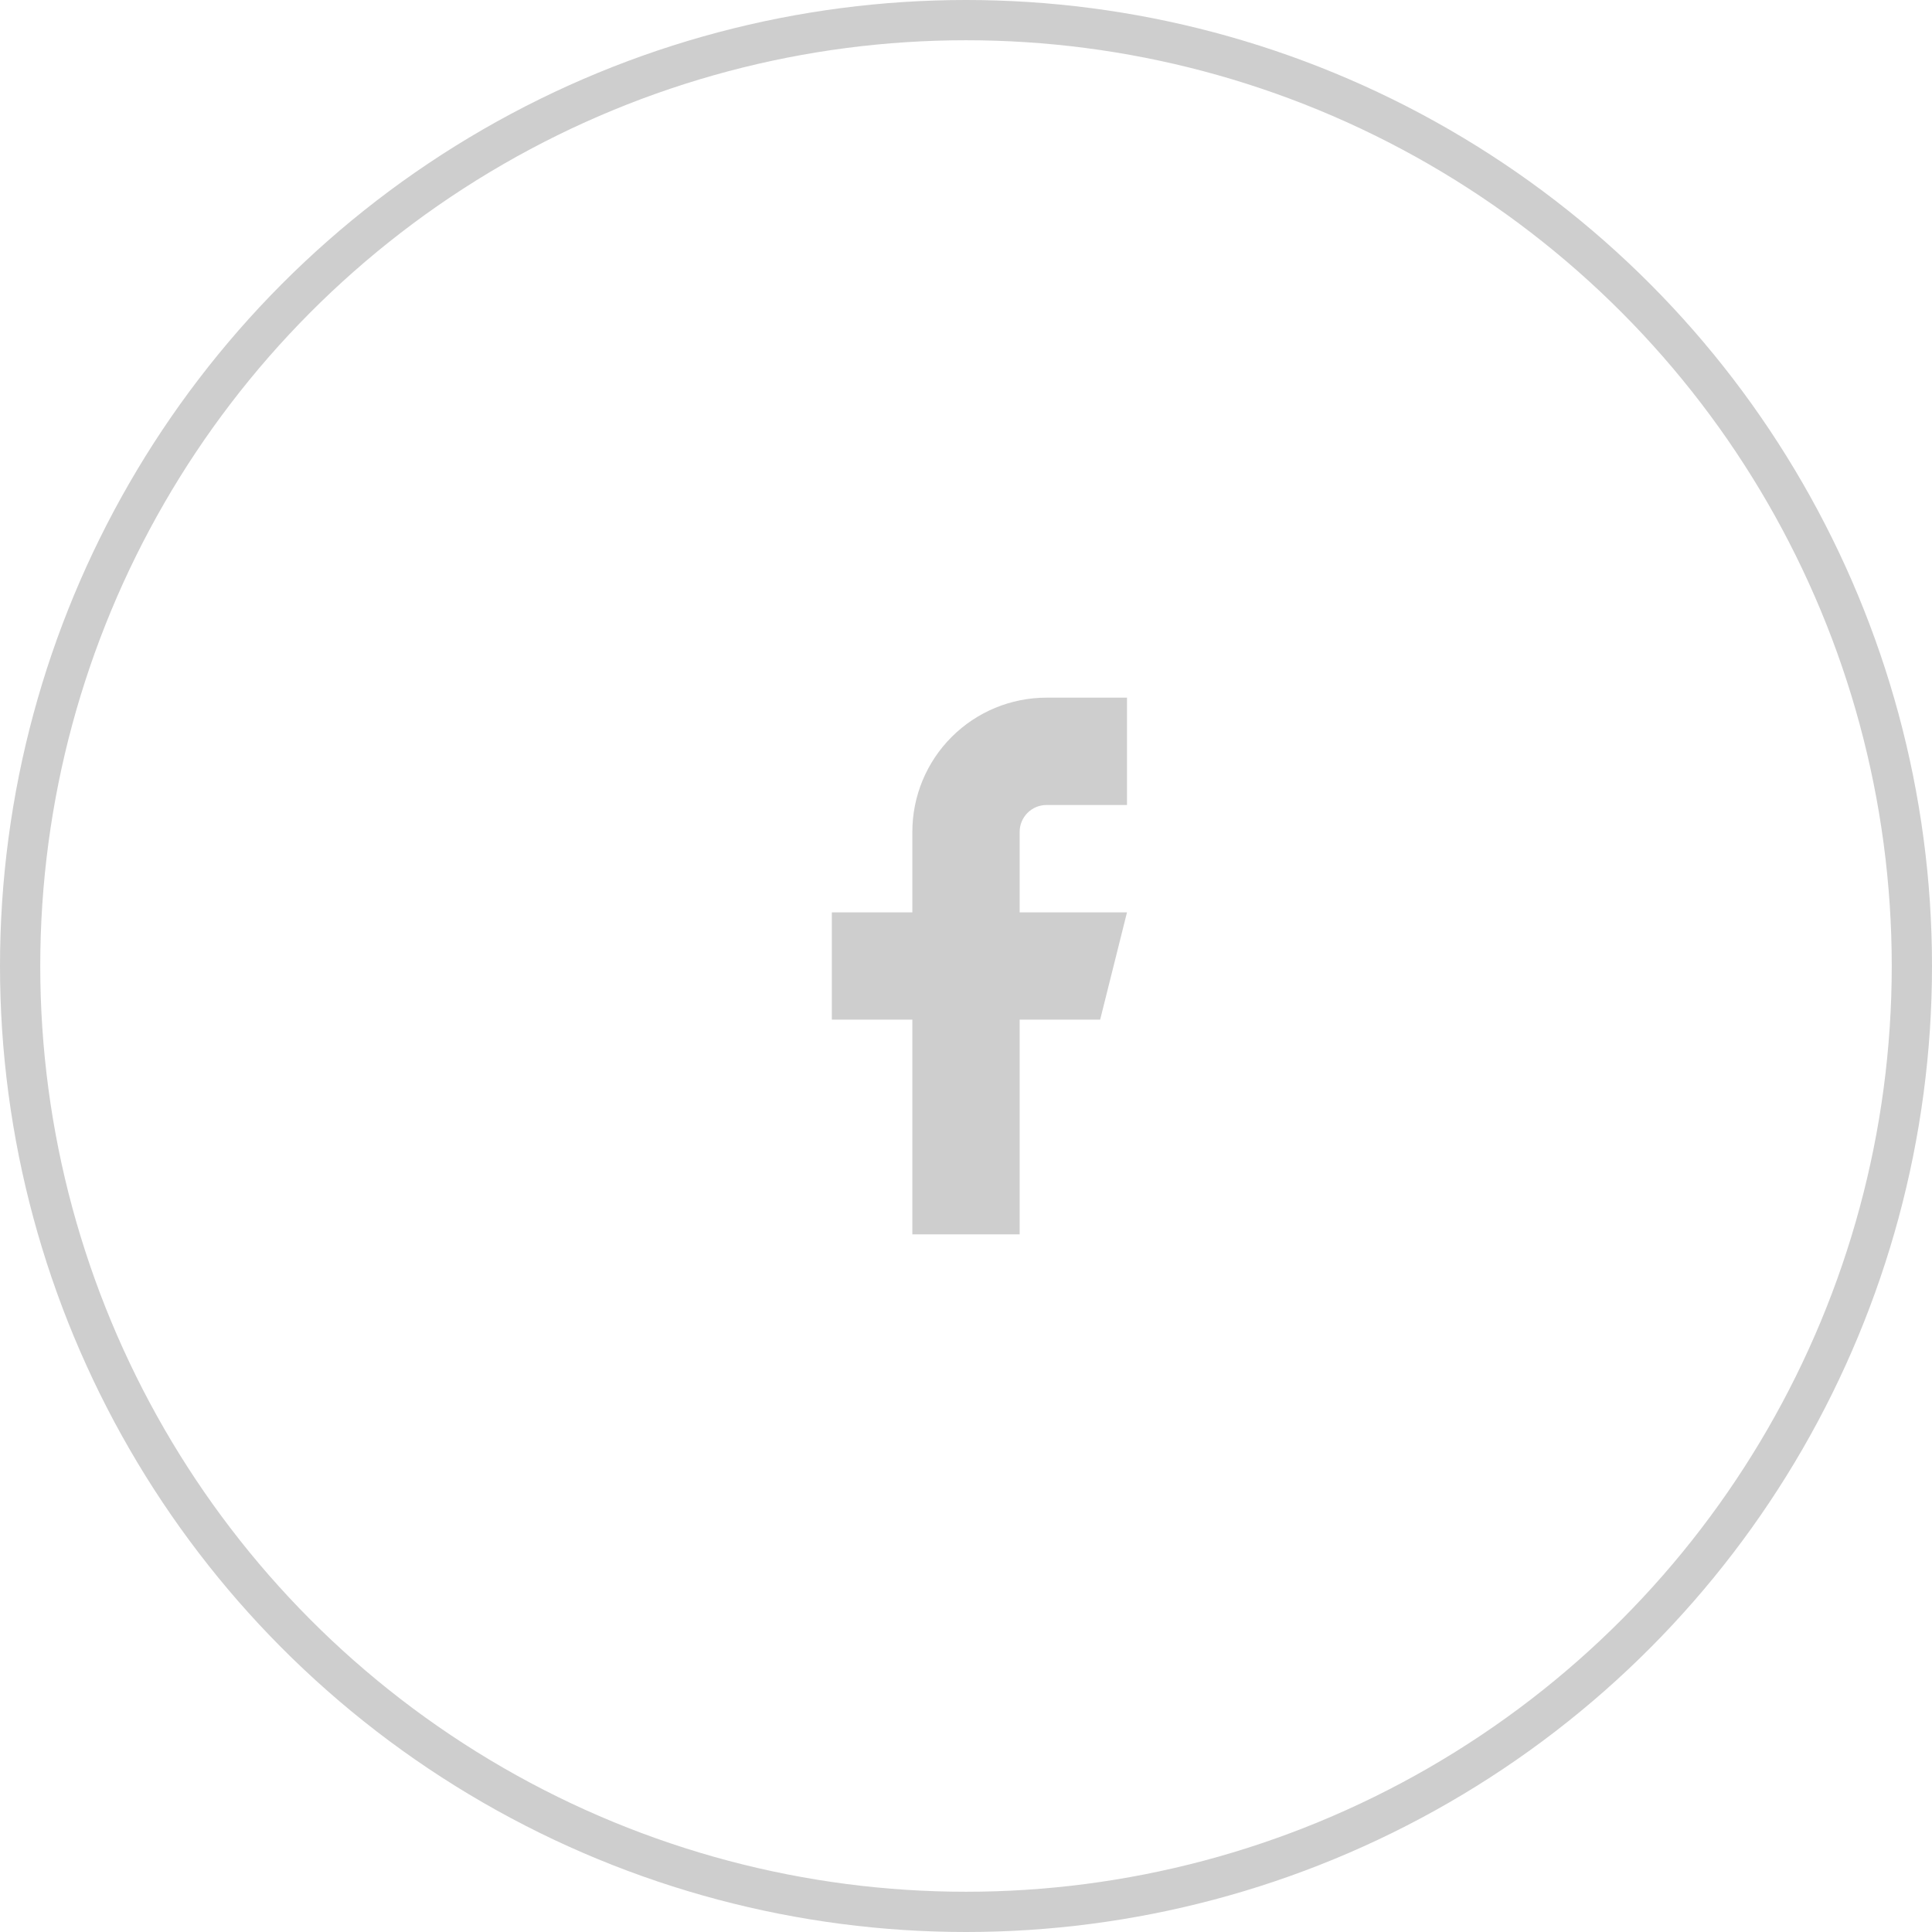 <svg width="48" height="48" viewBox="0 0 48 48" fill="none" xmlns="http://www.w3.org/2000/svg">
<circle cx="24" cy="24" r="23.5" stroke="#CECECE"/>
<path d="M28 17.333H26C25.116 17.333 24.268 17.685 23.643 18.31C23.018 18.935 22.667 19.783 22.667 20.667V22.667H20.667V25.333H22.667V30.667H25.333V25.333H27.333L28 22.667H25.333V20.667C25.333 20.49 25.404 20.32 25.529 20.195C25.654 20.07 25.823 20 26 20H28V17.333Z" fill="#CECECE"/>
</svg>
